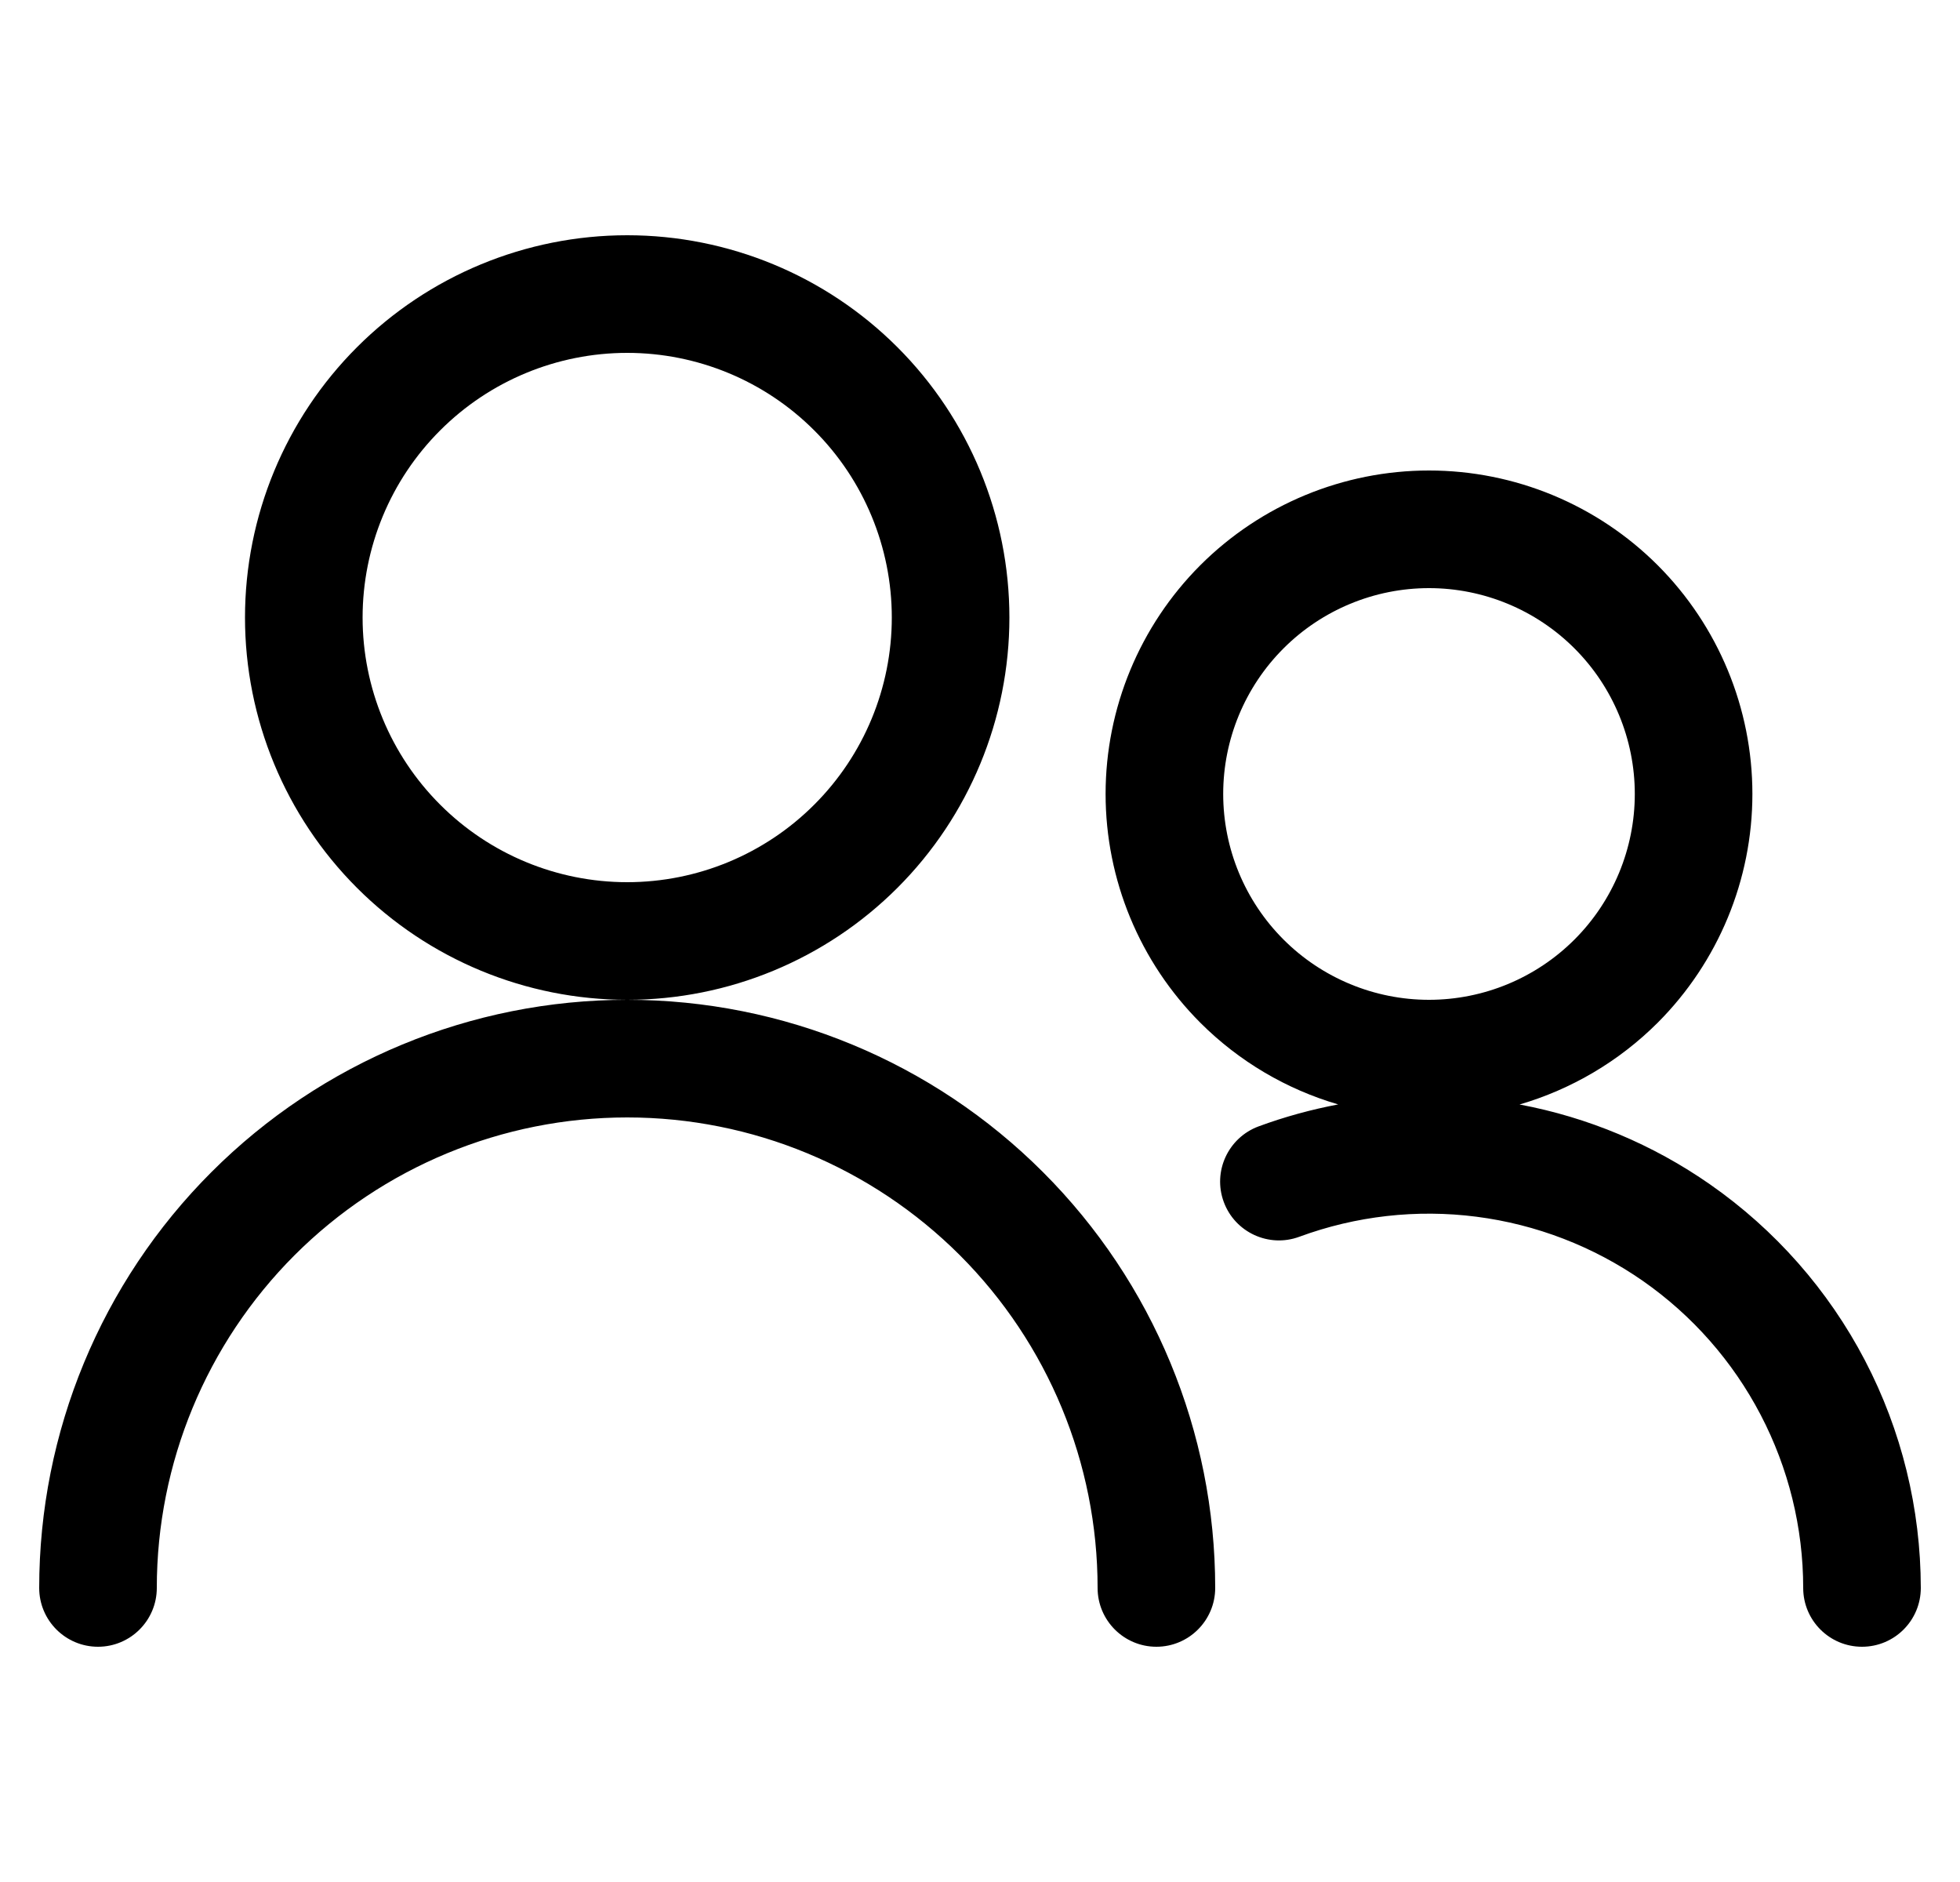 <svg width="25" height="24" viewBox="0 0 25 24" fill="none" xmlns="http://www.w3.org/2000/svg">
<g clip-path="url(#clip0_1408_22453)">
<path fill-rule="evenodd" clip-rule="evenodd" d="M8 3C6.707 3 5.467 3.514 4.553 4.428C3.639 5.342 3.125 6.582 3.125 7.875C3.125 9.168 3.639 10.408 4.553 11.322C5.467 12.236 6.707 12.75 8 12.75C6.011 12.75 4.103 13.54 2.697 14.947C1.29 16.353 0.5 18.261 0.5 20.25C0.5 20.664 0.836 21 1.25 21C1.664 21 2 20.664 2 20.25C2 18.659 2.632 17.133 3.757 16.007C4.883 14.882 6.409 14.25 8 14.25C9.591 14.25 11.117 14.882 12.243 16.007C13.368 17.133 14 18.659 14 20.25C14 20.664 14.336 21 14.75 21C15.164 21 15.5 20.664 15.5 20.25C15.5 18.261 14.71 16.353 13.303 14.947C11.897 13.54 9.989 12.75 8 12.75C9.293 12.75 10.533 12.236 11.447 11.322C12.361 10.408 12.875 9.168 12.875 7.875C12.875 6.582 12.361 5.342 11.447 4.428C10.533 3.514 9.293 3 8 3ZM5.614 5.489C6.246 4.856 7.105 4.5 8 4.5C8.895 4.5 9.754 4.856 10.386 5.489C11.019 6.121 11.375 6.98 11.375 7.875C11.375 8.77 11.019 9.629 10.386 10.261C9.754 10.894 8.895 11.25 8 11.25C7.105 11.25 6.246 10.894 5.614 10.261C4.981 9.629 4.625 8.77 4.625 7.875C4.625 6.98 4.981 6.121 5.614 5.489ZM15.31 7.208C16.084 6.435 17.133 6 18.227 6C19.321 6 20.37 6.435 21.144 7.208C21.917 7.982 22.352 9.031 22.352 10.125C22.352 11.219 21.917 12.268 21.144 13.042C20.649 13.536 20.042 13.892 19.382 14.085C20.254 14.248 21.082 14.595 21.812 15.104C22.641 15.682 23.319 16.451 23.787 17.347C24.255 18.243 24.499 19.239 24.5 20.25C24.5 20.664 24.165 21 23.75 21C23.336 21 23 20.665 23 20.25C23 19.481 22.813 18.724 22.457 18.042C22.101 17.36 21.585 16.774 20.954 16.334C20.323 15.895 19.595 15.614 18.832 15.516C18.069 15.418 17.294 15.506 16.572 15.772C16.184 15.915 15.752 15.716 15.609 15.327C15.466 14.939 15.665 14.508 16.054 14.364C16.385 14.242 16.725 14.149 17.069 14.084C16.411 13.892 15.804 13.536 15.31 13.042C14.537 12.268 14.102 11.219 14.102 10.125C14.102 9.031 14.537 7.982 15.31 7.208ZM18.227 7.5C17.531 7.5 16.863 7.777 16.371 8.269C15.879 8.761 15.602 9.429 15.602 10.125C15.602 10.821 15.879 11.489 16.371 11.981C16.863 12.473 17.531 12.75 18.227 12.75C18.923 12.75 19.591 12.473 20.083 11.981C20.575 11.489 20.852 10.821 20.852 10.125C20.852 9.429 20.575 8.761 20.083 8.269C19.591 7.777 18.923 7.5 18.227 7.5Z" fill="black"/>
</g>
<defs>
<clipPath id="clip0_1408_22453">
<rect width="24" height="24" fill="white" transform="translate(0.5)"/>
</clipPath>
</defs>
</svg>
